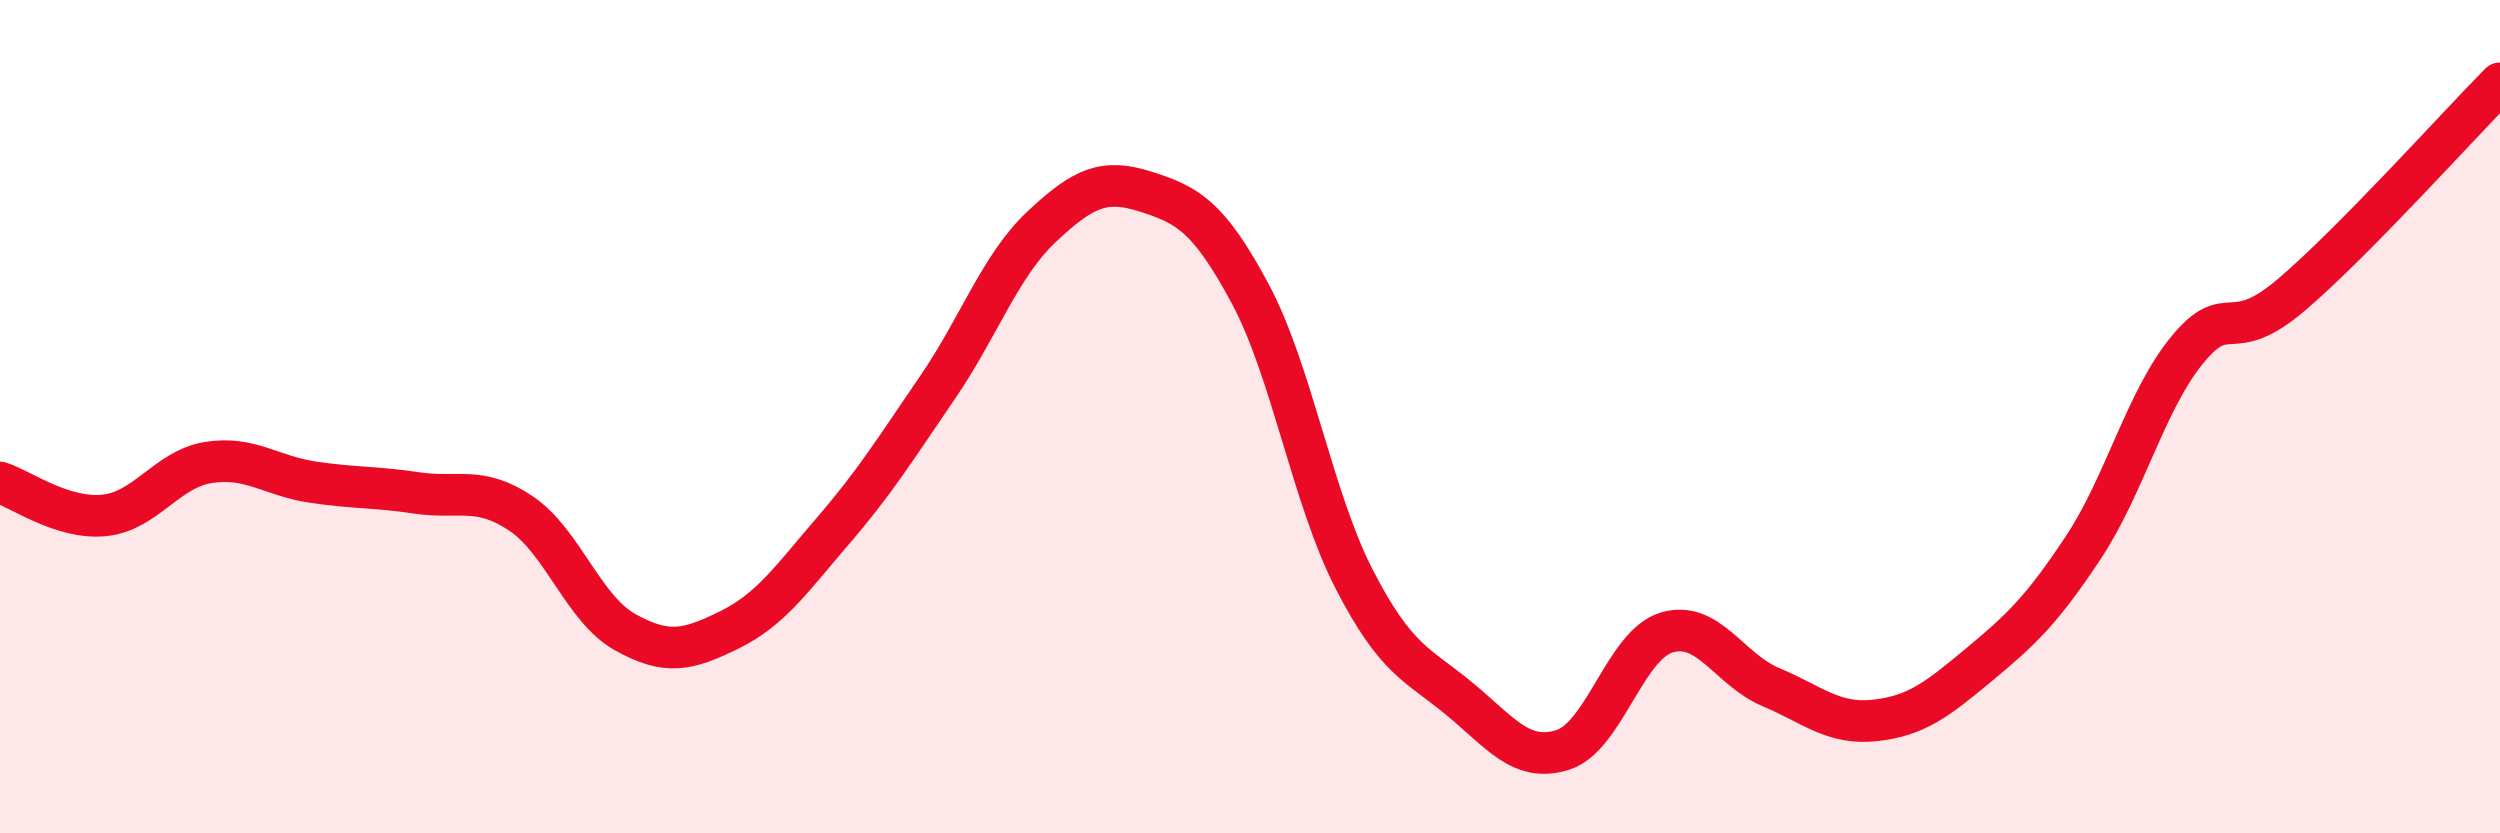 
    <svg width="60" height="20" viewBox="0 0 60 20" xmlns="http://www.w3.org/2000/svg">
      <path
        d="M 0,11.58 C 0.5,11.74 1.5,12.47 2.5,12.37 C 3.5,12.27 4,11.26 5,11.1 C 6,10.94 6.5,11.42 7.5,11.57 C 8.5,11.72 9,11.68 10,11.83 C 11,11.98 11.5,11.65 12.5,12.32 C 13.5,12.99 14,14.61 15,15.17 C 16,15.73 16.5,15.61 17.5,15.12 C 18.5,14.63 19,13.89 20,12.73 C 21,11.57 21.5,10.76 22.5,9.3 C 23.5,7.84 24,6.38 25,5.44 C 26,4.5 26.5,4.28 27.5,4.6 C 28.5,4.92 29,5.18 30,7.04 C 31,8.9 31.5,11.96 32.5,13.9 C 33.5,15.84 34,15.93 35,16.75 C 36,17.57 36.5,18.31 37.5,18 C 38.5,17.69 39,15.48 40,15.18 C 41,14.88 41.5,16.07 42.5,16.49 C 43.5,16.91 44,17.4 45,17.29 C 46,17.18 46.5,16.78 47.5,15.95 C 48.5,15.12 49,14.65 50,13.14 C 51,11.63 51.5,9.6 52.5,8.39 C 53.5,7.18 53.5,8.35 55,7.07 C 56.5,5.79 59,3.01 60,2L60 20L0 20Z"
        fill="#EB0A25"
        opacity="0.1"
        stroke-linecap="round"
        stroke-linejoin="round"
      />
      <path
        d="M 0,11.58 C 0.5,11.74 1.5,12.47 2.5,12.37 C 3.5,12.27 4,11.26 5,11.1 C 6,10.94 6.5,11.42 7.5,11.57 C 8.5,11.72 9,11.68 10,11.83 C 11,11.98 11.5,11.65 12.5,12.32 C 13.5,12.99 14,14.61 15,15.17 C 16,15.73 16.5,15.61 17.5,15.12 C 18.5,14.63 19,13.89 20,12.73 C 21,11.57 21.5,10.76 22.5,9.3 C 23.5,7.84 24,6.38 25,5.44 C 26,4.5 26.5,4.28 27.5,4.6 C 28.5,4.92 29,5.18 30,7.04 C 31,8.9 31.5,11.96 32.5,13.9 C 33.5,15.84 34,15.93 35,16.75 C 36,17.57 36.5,18.31 37.5,18 C 38.5,17.69 39,15.48 40,15.18 C 41,14.88 41.5,16.07 42.5,16.49 C 43.5,16.91 44,17.4 45,17.29 C 46,17.18 46.5,16.78 47.5,15.95 C 48.5,15.12 49,14.65 50,13.14 C 51,11.63 51.5,9.6 52.5,8.39 C 53.5,7.18 53.5,8.35 55,7.07 C 56.5,5.79 59,3.01 60,2"
        stroke="#EB0A25"
        stroke-width="1"
        fill="none"
        stroke-linecap="round"
        stroke-linejoin="round"
      />
    </svg>
  